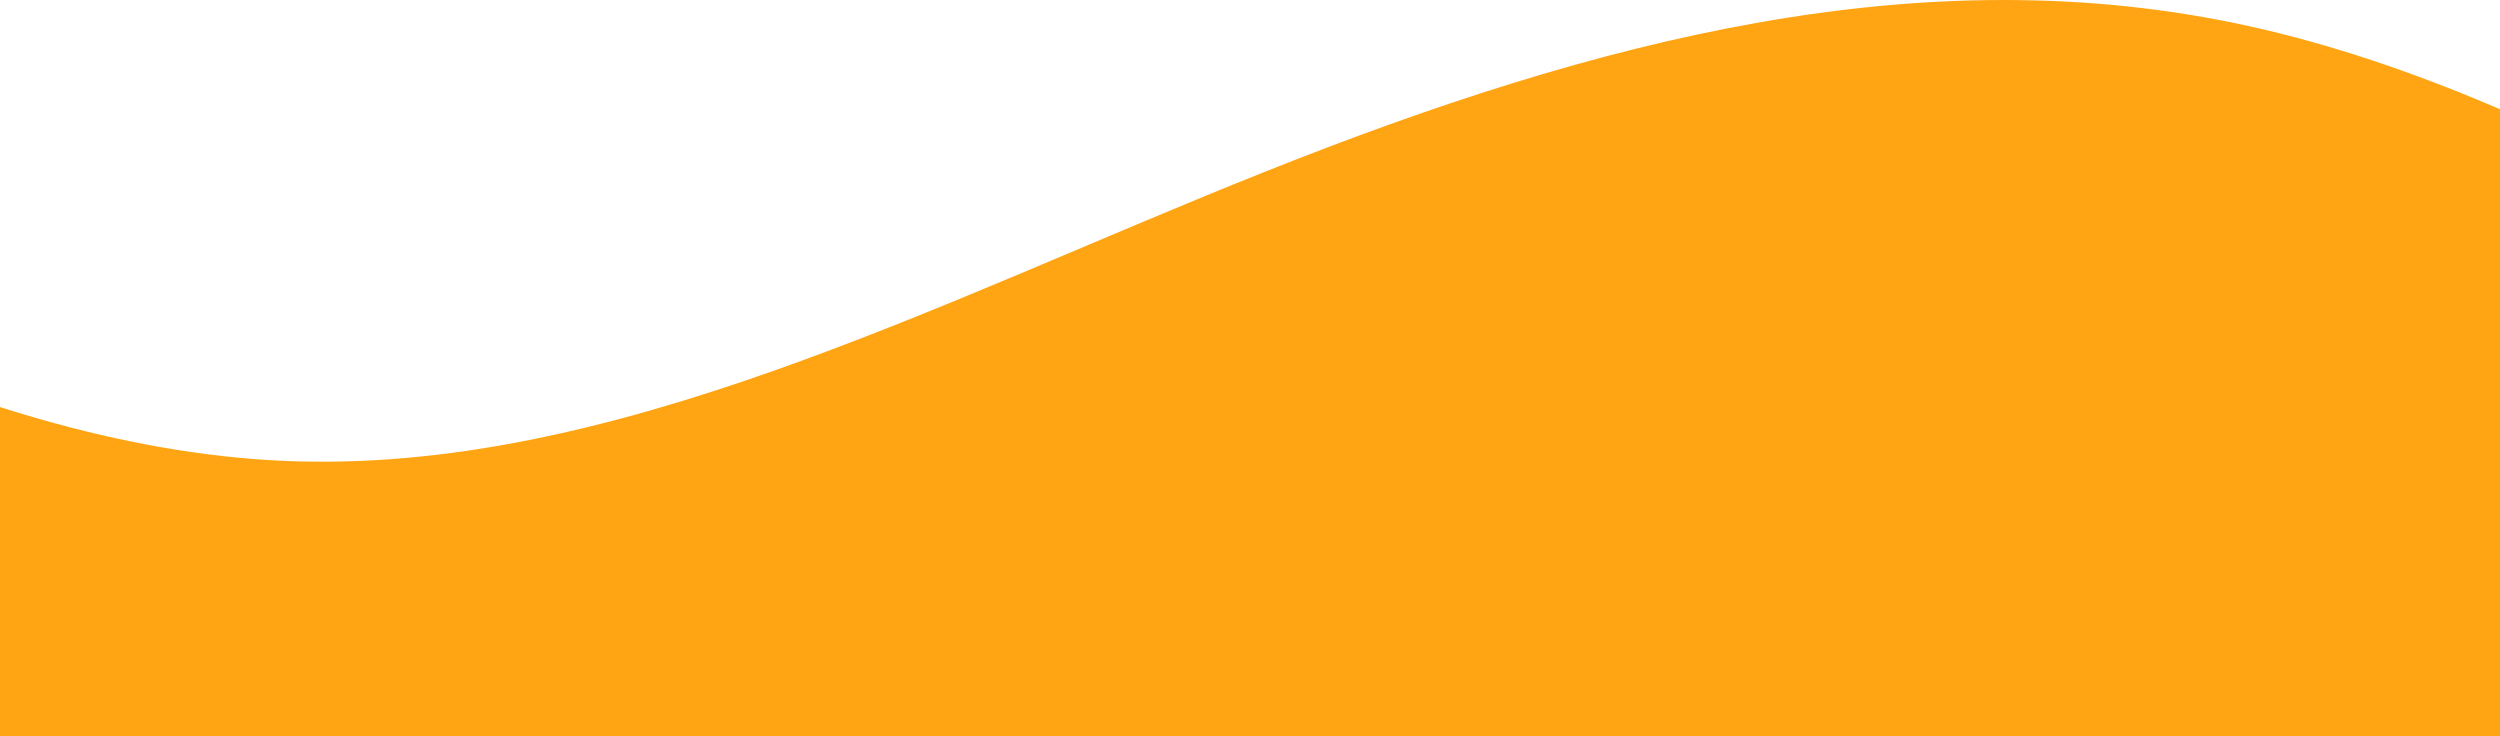 <svg viewBox="0 0 1440 424" fill="none" preserveAspectRatio="none" xmlns="http://www.w3.org/2000/svg">
<path fill-rule="evenodd" clip-rule="evenodd" d="M-403 23.469L-308.625 81.879C-214.25 140.29 -25.5 257.112 163.25 265.456C352 273.801 540.75 173.668 729.5 98.568C918.25 23.469 1107 -26.598 1295.75 15.124C1484.5 56.846 1673.25 190.357 1767.62 257.112L1862 323.867V424H1767.62C1673.25 424 1484.5 424 1295.75 424C1107 424 918.25 424 729.5 424C540.75 424 352 424 163.25 424C-25.5 424 -214.25 424 -308.625 424H-403V23.469Z" fill="#FFA513"/>
</svg>
